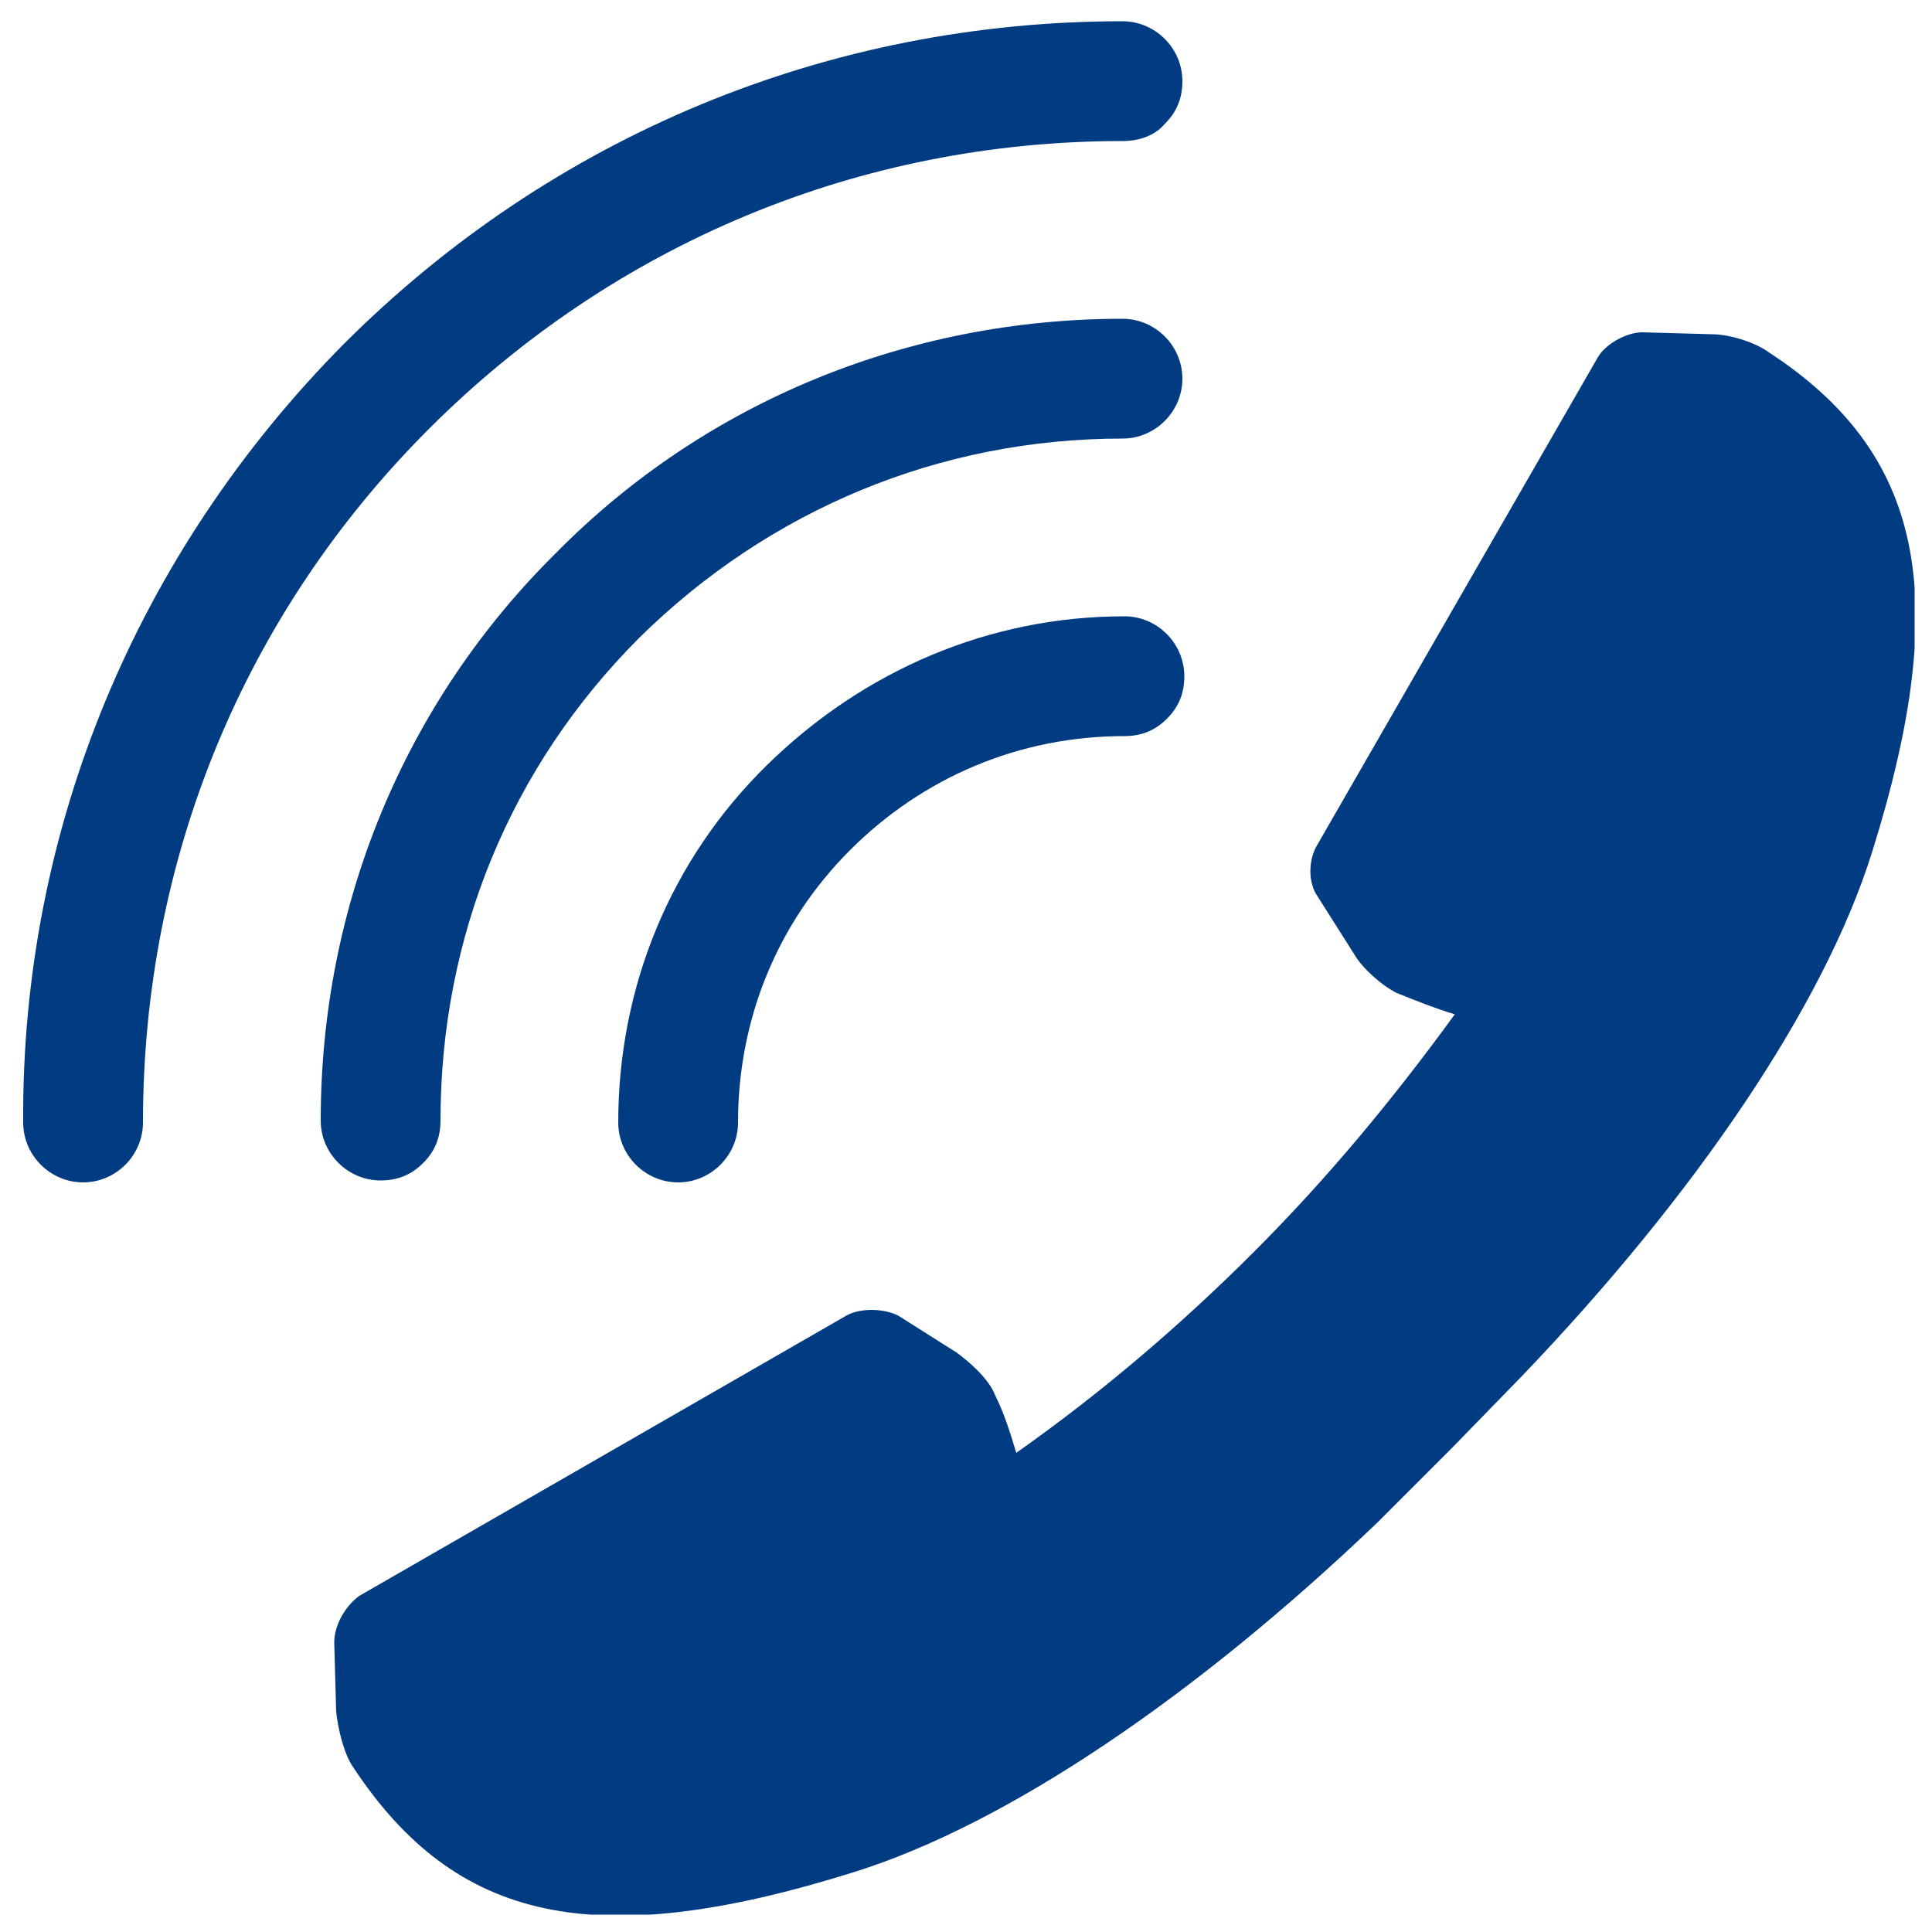 <?xml version="1.0" encoding="utf-8"?>
<!-- Generator: Adobe Illustrator 22.0.1, SVG Export Plug-In . SVG Version: 6.00 Build 0)  -->
<svg version="1.1" id="Layer_1" xmlns="http://www.w3.org/2000/svg" xmlns:xlink="http://www.w3.org/1999/xlink" x="0px" y="0px"
	 viewBox="0 0 100 100" style="enable-background:new 0 0 100 100;" xml:space="preserve">
<style type="text/css">
	.st0{clip-path:url(#SVGID_2_);fill:#013B82;}
	.st1{clip-path:url(#SVGID_4_);fill:#013B82;}
	.st2{clip-path:url(#SVGID_6_);fill:#013B82;}
	.st3{clip-path:url(#SVGID_8_);fill:#013B82;}
</style>
<g>
	<g>
		<g>
			<defs>
				<rect id="SVGID_1_" x="1.1" y="1.1" width="98" height="98"/>
			</defs>
			<clipPath id="SVGID_2_">
				<use xlink:href="#SVGID_1_"  style="overflow:visible;"/>
			</clipPath>
			<path class="st0" d="M17.8,17.8C28.6,7,42.9,1.1,58.1,1.1c1.7,0,3.1,1.4,3.1,3.1c0,0.9-0.3,1.6-0.9,2.2C59.8,7,59,7.3,58.1,7.3
				c-13.6,0-26.3,5.3-35.9,14.9S7.4,44.5,7.4,58.1c0,1.7-1.4,3.1-3.1,3.1s-3.1-1.4-3.1-3.1C1.1,42.9,7.1,28.6,17.8,17.8"/>
		</g>
	</g>
	<g>
		<g>
			<defs>
				<rect id="SVGID_3_" x="1.1" y="1.1" width="98" height="98"/>
			</defs>
			<clipPath id="SVGID_4_">
				<use xlink:href="#SVGID_3_"  style="overflow:visible;"/>
			</clipPath>
			<path class="st1" d="M44,44c-3.8,3.8-5.8,8.8-5.8,14.1c0,1.7-1.4,3.1-3.1,3.1c-1.7,0-3.1-1.4-3.1-3.1c0-7,2.7-13.6,7.7-18.5
				s11.5-7.7,18.5-7.7c1.7,0,3.1,1.4,3.1,3.1c0,0.9-0.3,1.6-0.9,2.2c-0.6,0.6-1.3,0.9-2.2,0.9C52.8,38.1,47.8,40.2,44,44"/>
		</g>
	</g>
	<g>
		<g>
			<defs>
				<rect id="SVGID_5_" x="1.1" y="1.1" width="98" height="98"/>
			</defs>
			<clipPath id="SVGID_6_">
				<use xlink:href="#SVGID_5_"  style="overflow:visible;"/>
			</clipPath>
			<path class="st2" d="M58.1,16.5c1.7,0,3.1,1.4,3.1,3.1s-1.4,3.1-3.1,3.1c-9.5,0-18.3,3.7-25,10.3c-6.7,6.7-10.3,15.5-10.3,25
				c0,0.9-0.3,1.6-0.9,2.2c-0.6,0.6-1.3,0.9-2.2,0.9c-1.7,0-3.1-1.4-3.1-3.1c0-11.1,4.3-21.6,12.2-29.4C36.5,20.8,47,16.5,58.1,16.5
				"/>
		</g>
	</g>
	<g>
		<g>
			<defs>
				<rect id="SVGID_7_" x="1.1" y="1.1" width="98" height="98"/>
			</defs>
			<clipPath id="SVGID_8_">
				<use xlink:href="#SVGID_7_"  style="overflow:visible;"/>
			</clipPath>
			<path class="st3" d="M18.6,82.6l25.2-14.5c0.7-0.4,1.9-0.4,2.7,0l3,1.9c0.7,0.5,1.7,1.4,2,2.2c0.5,1,0.8,2,1.1,3
				c4.4-3.1,8.5-6.6,12.3-10.4c3.8-3.8,7.2-7.9,10.4-12.3c-1-0.3-2-0.7-3-1.1c-0.8-0.4-1.8-1.3-2.2-2l-1.9-3c-0.5-0.7-0.5-1.9,0-2.7
				l14.5-25.2c0.4-0.7,1.5-1.3,2.3-1.3l3.6,0.1c0.9,0,2.2,0.4,2.9,0.9c8,5.2,9.6,12.5,5.4,25.9c-2.5,8-9.2,17.8-18.1,27.1L75.1,75
				L75,75.1l-3.7,3.7C62,87.7,52.2,94.4,44.2,96.9c-13.4,4.2-20.6,2.6-25.9-5.4c-0.5-0.7-0.8-2-0.9-2.9L17.3,85
				C17.3,84.1,17.9,83.1,18.6,82.6"/>
		</g>
	</g>
</g>
</svg>
